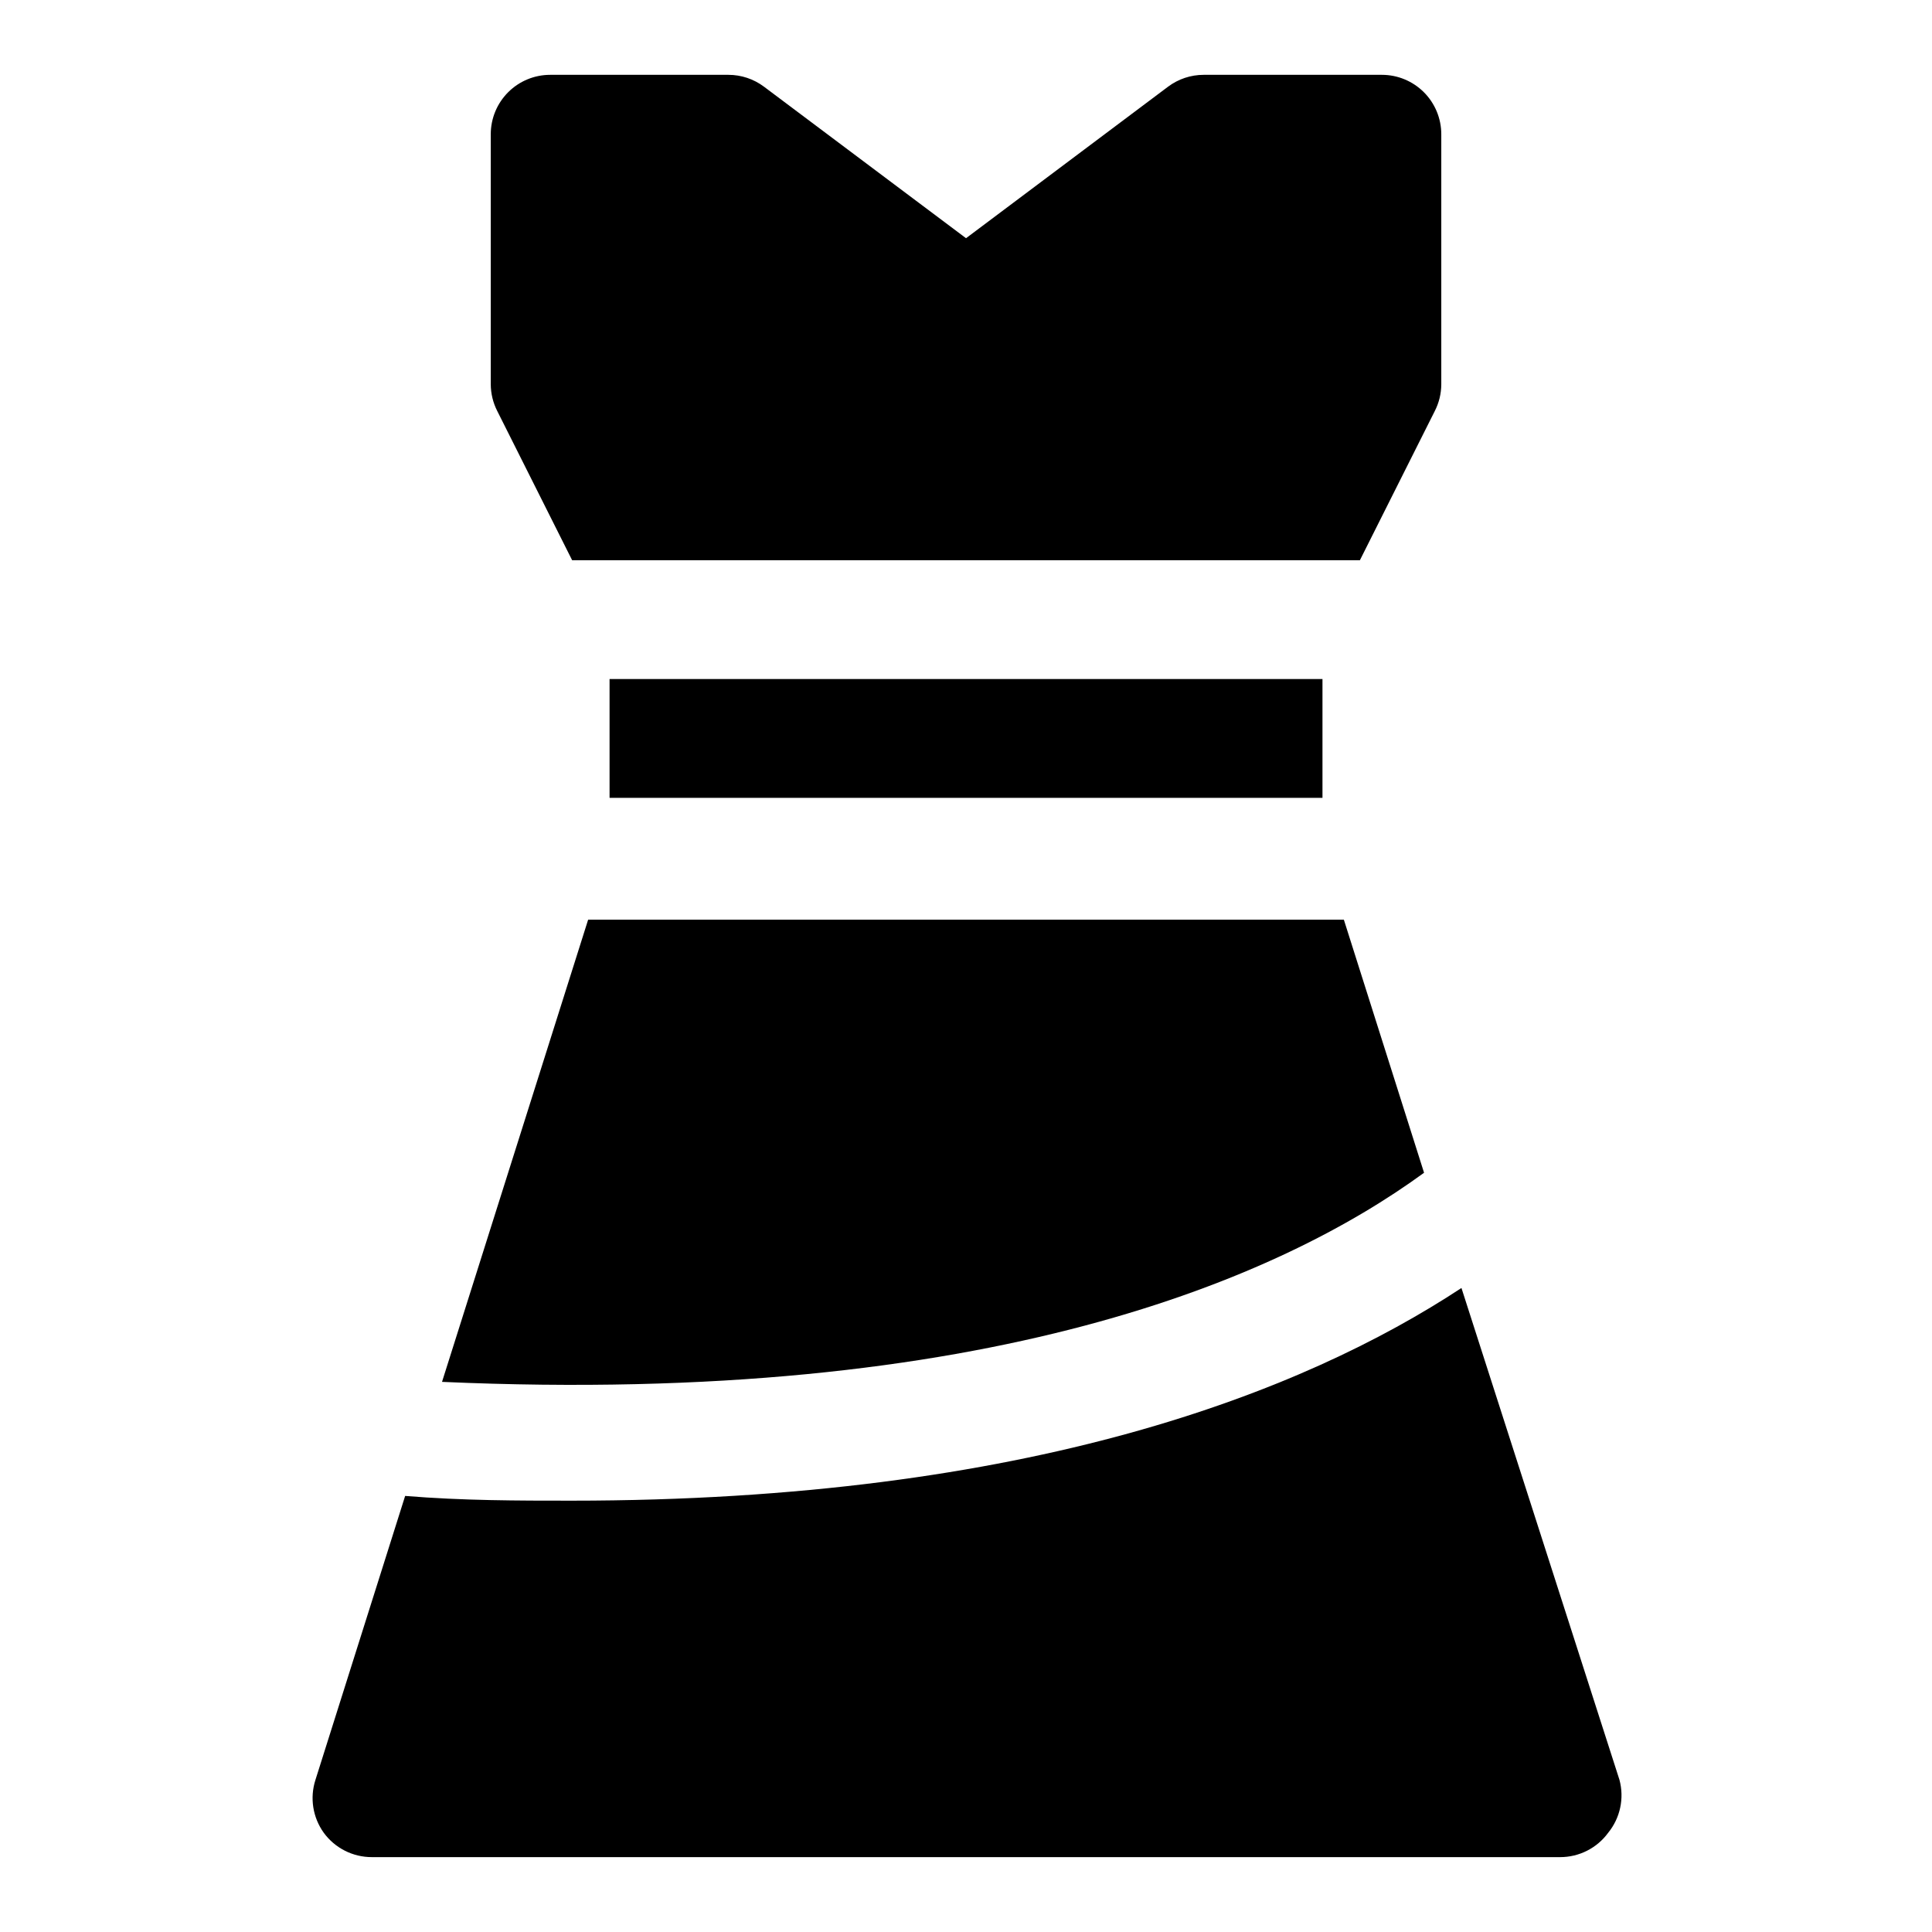 <?xml version="1.0" encoding="UTF-8"?>
<!-- The Best Svg Icon site in the world: iconSvg.co, Visit us! https://iconsvg.co -->
<svg fill="#000000" width="800px" height="800px" version="1.1" viewBox="144 144 512 512" xmlns="http://www.w3.org/2000/svg">
 <g>
  <path d="m305.54 323.95h188.93v31.488h-188.93z"/>
  <path d="m261.14 510.21c145.16 6.453 222.3-27.711 260.25-55.418l-21.254-67.07h-200.27z"/>
  <path d="m531.3 485.33c-41.879 27.551-114.62 56.363-235.85 56.363-14.012 0-28.812 0-44.082-1.258l-23.773 75.254c-1.531 4.758-0.711 9.957 2.203 14.012 2.973 4.07 7.715 6.469 12.754 6.457h314.88c5.039 0.012 9.781-2.387 12.754-6.457 3.188-3.918 4.301-9.133 2.992-14.012z"/>
  <path d="m295.62 292.46h208.77l19.836-39.516c1.125-2.195 1.719-4.621 1.73-7.086v-66.281c0-4.176-1.656-8.18-4.609-11.133s-6.957-4.613-11.133-4.613h-47.23c-3.41 0-6.723 1.105-9.449 3.152l-53.527 40.145-53.531-40.145c-2.727-2.047-6.039-3.152-9.445-3.152h-47.234c-4.176 0-8.18 1.66-11.133 4.613s-4.609 6.957-4.609 11.133v66.281c0.016 2.465 0.605 4.891 1.73 7.086z"/>
 </g>
</svg>